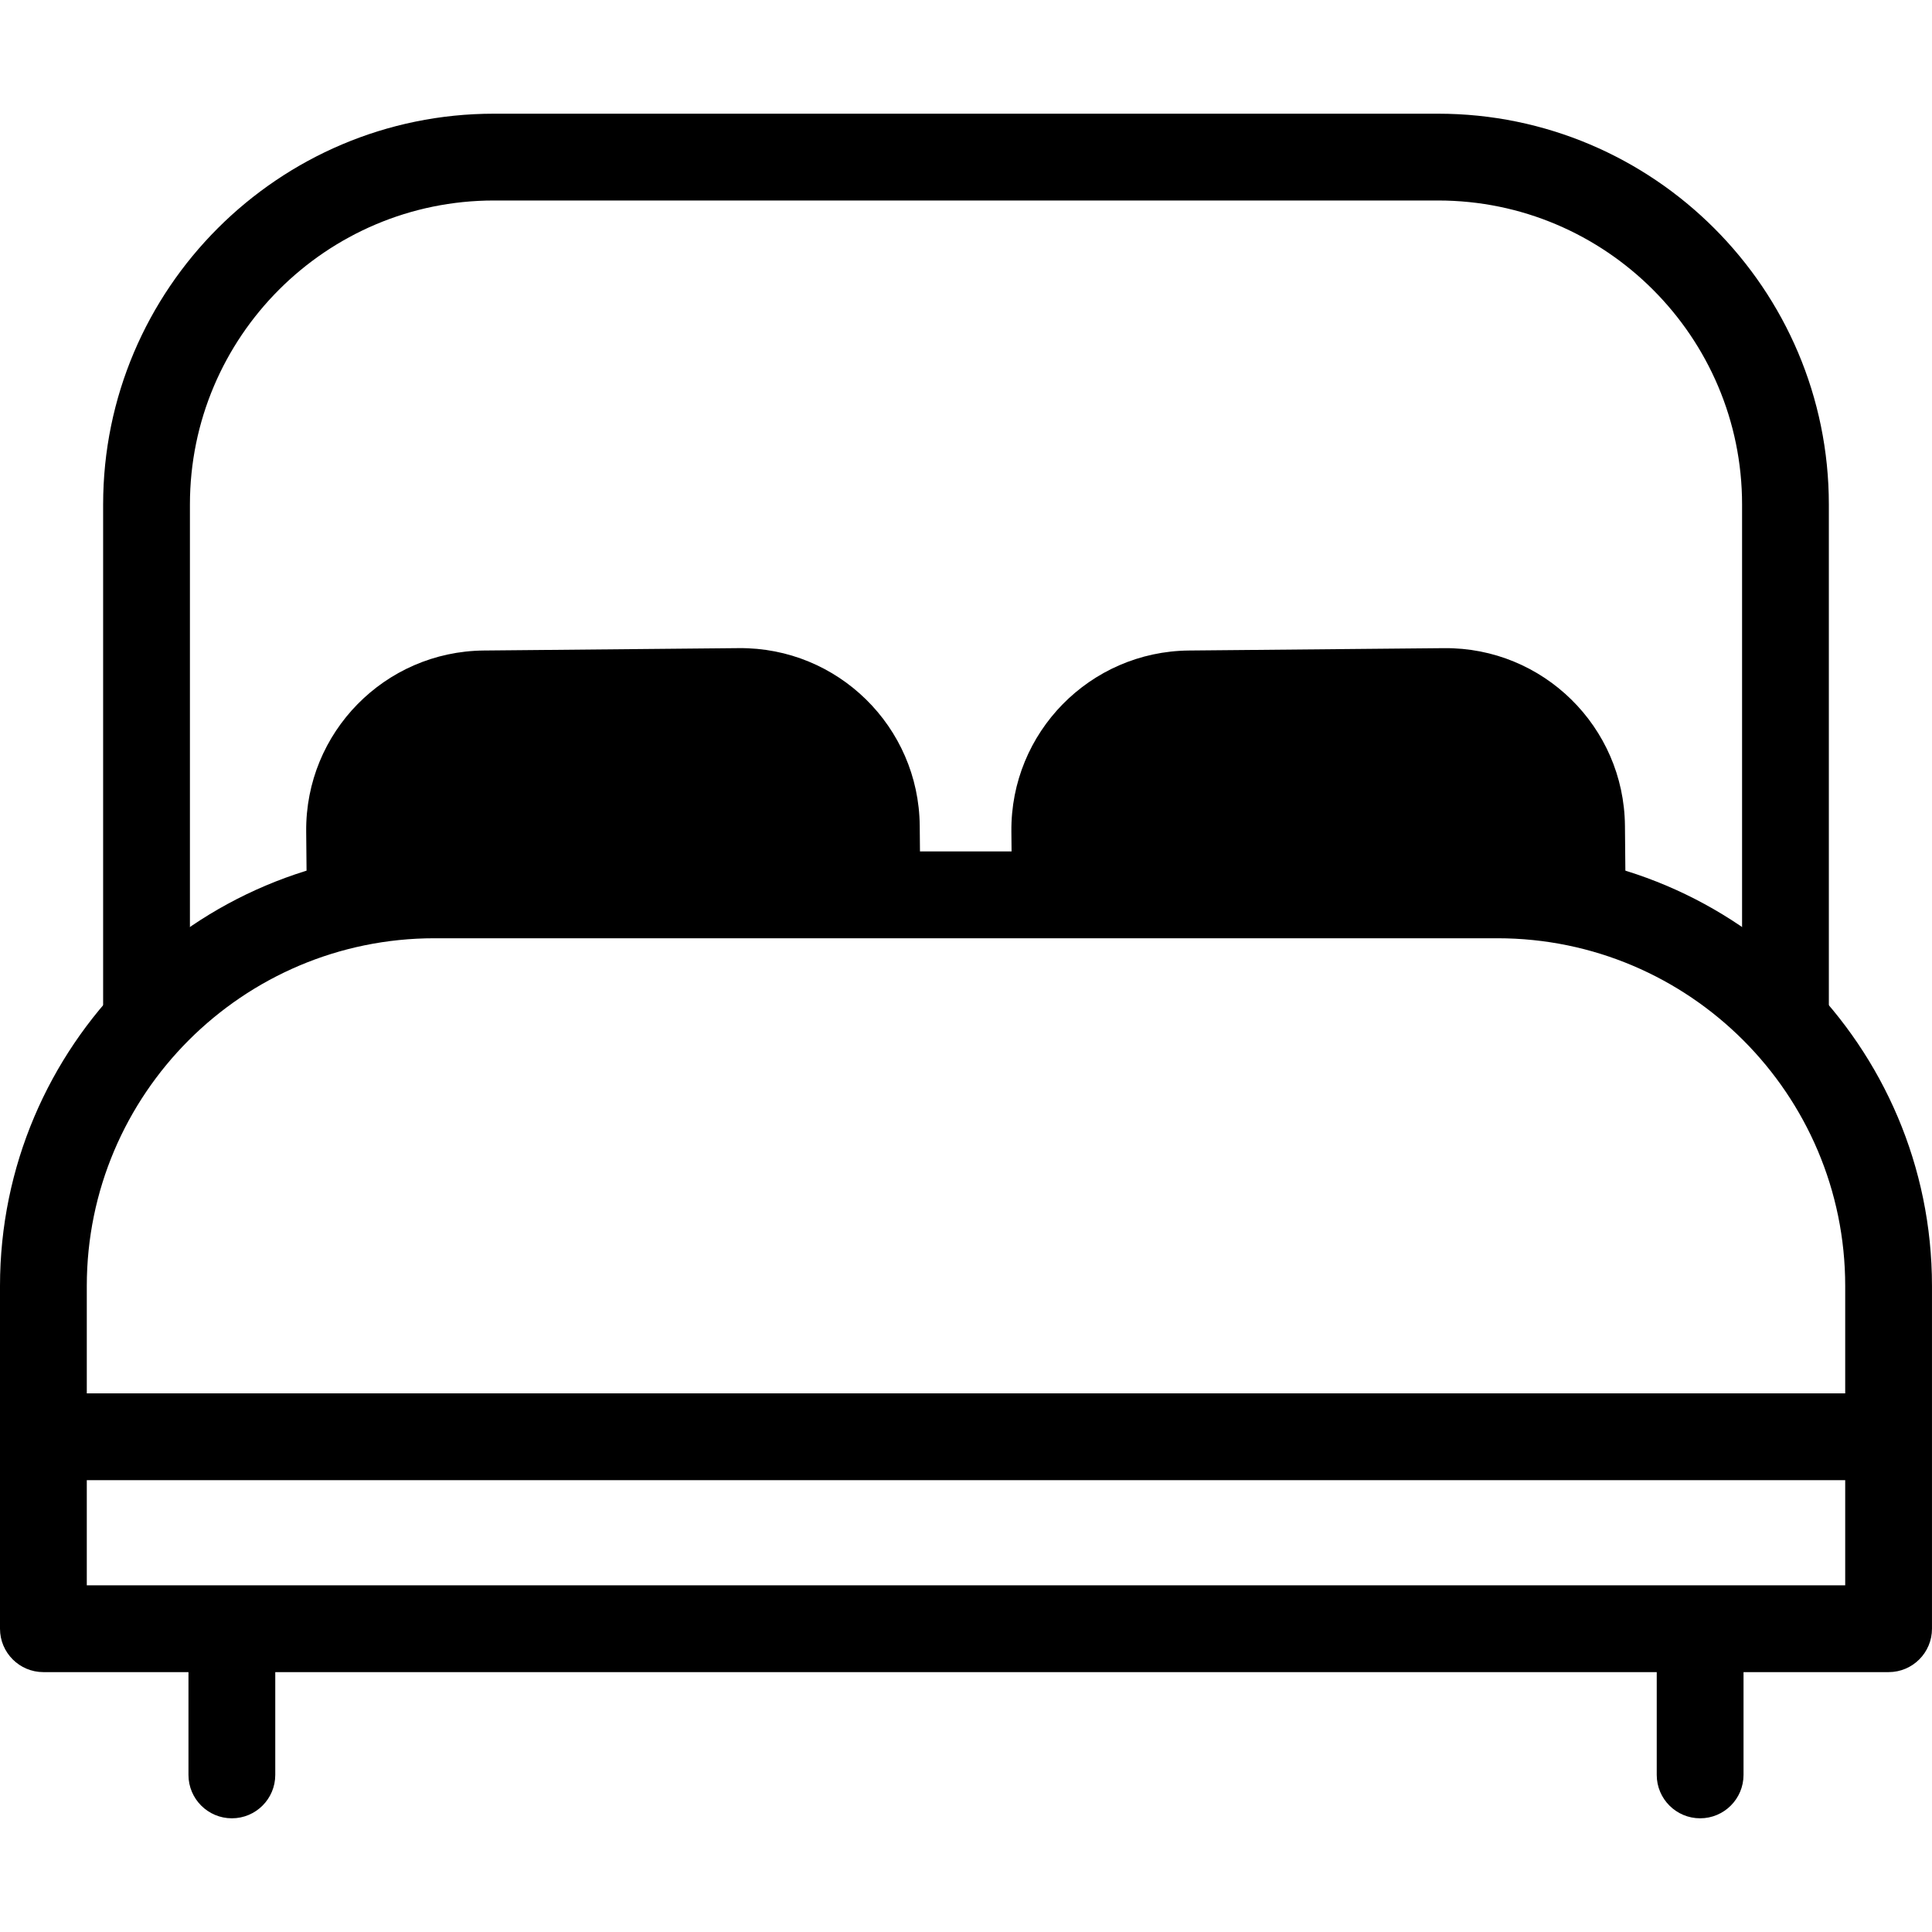 <?xml version="1.0" encoding="utf-8"?>
<!-- Generator: Adobe Illustrator 16.0.0, SVG Export Plug-In . SVG Version: 6.00 Build 0)  -->
<!DOCTYPE svg PUBLIC "-//W3C//DTD SVG 1.1//EN" "http://www.w3.org/Graphics/SVG/1.1/DTD/svg11.dtd">
<svg version="1.1" id="icons" xmlns="http://www.w3.org/2000/svg" xmlns:xlink="http://www.w3.org/1999/xlink" x="0px" y="0px"
	 width="89.039px" height="89.039px" viewBox="0 0 89.039 89.039" enable-background="new 0 0 89.039 89.039" xml:space="preserve">
<g>
	<g>
		<path d="M42.417,41.24l-0.03-3.184c-0.042-4.563-3.776-8.229-8.339-8.186L22.297,29.98c-4.563,0.042-8.228,3.776-8.186,8.339
			l0.037,3.928c1.851-0.641,3.83-1.007,5.898-1.007H42.417z"/>
		<path d="M74.927,42.246l-0.039-4.189c-0.042-4.563-3.776-8.229-8.339-8.186L54.797,29.98c-4.563,0.042-8.228,3.776-8.186,8.339
			l0.027,2.921h22.394C71.1,41.24,73.078,41.605,74.927,42.246z"/>
	</g>
	<path d="M87.039,77.062H2c-1.104,0-2-0.896-2-2V59.267C0,48.224,8.984,39.24,20.026,39.24h48.986
		c11.042,0,20.026,8.984,20.026,20.026v15.795C89.039,76.166,88.144,77.062,87.039,77.062z M4,73.062h81.039V59.267
		c0-8.837-7.189-16.026-16.026-16.026H20.026C11.189,43.24,4,50.43,4,59.267V73.062z"/>
	<path d="M82.286,48.799c-1.104,0-2-0.896-2-2V23.251C80.286,15.525,74,9.24,66.274,9.24h-43.51
		c-7.726,0-14.011,6.285-14.011,14.011v23.548c0,1.104-0.896,2-2,2s-2-0.896-2-2V23.251c0-9.931,8.08-18.011,18.011-18.011h43.51
		c9.932,0,18.011,8.08,18.011,18.011v23.548C84.286,47.903,83.39,48.799,82.286,48.799z"/>
	<g>
		<path d="M10.686,83.799c-1.104,0-2-0.896-2-2v-5.667c0-1.104,0.896-2,2-2s2,0.896,2,2v5.667
			C12.686,82.903,11.791,83.799,10.686,83.799z"/>
		<path d="M78.353,83.799c-1.104,0-2-0.896-2-2v-5.667c0-1.104,0.896-2,2-2s2,0.896,2,2v5.667
			C80.353,82.903,79.457,83.799,78.353,83.799z"/>
	</g>
	<path d="M85.52,68.215h-82c-1.104,0-2-0.896-2-2s0.896-2,2-2h82c1.104,0,2,0.896,2,2S86.624,68.215,85.52,68.215z"/>
</g>
</svg>
